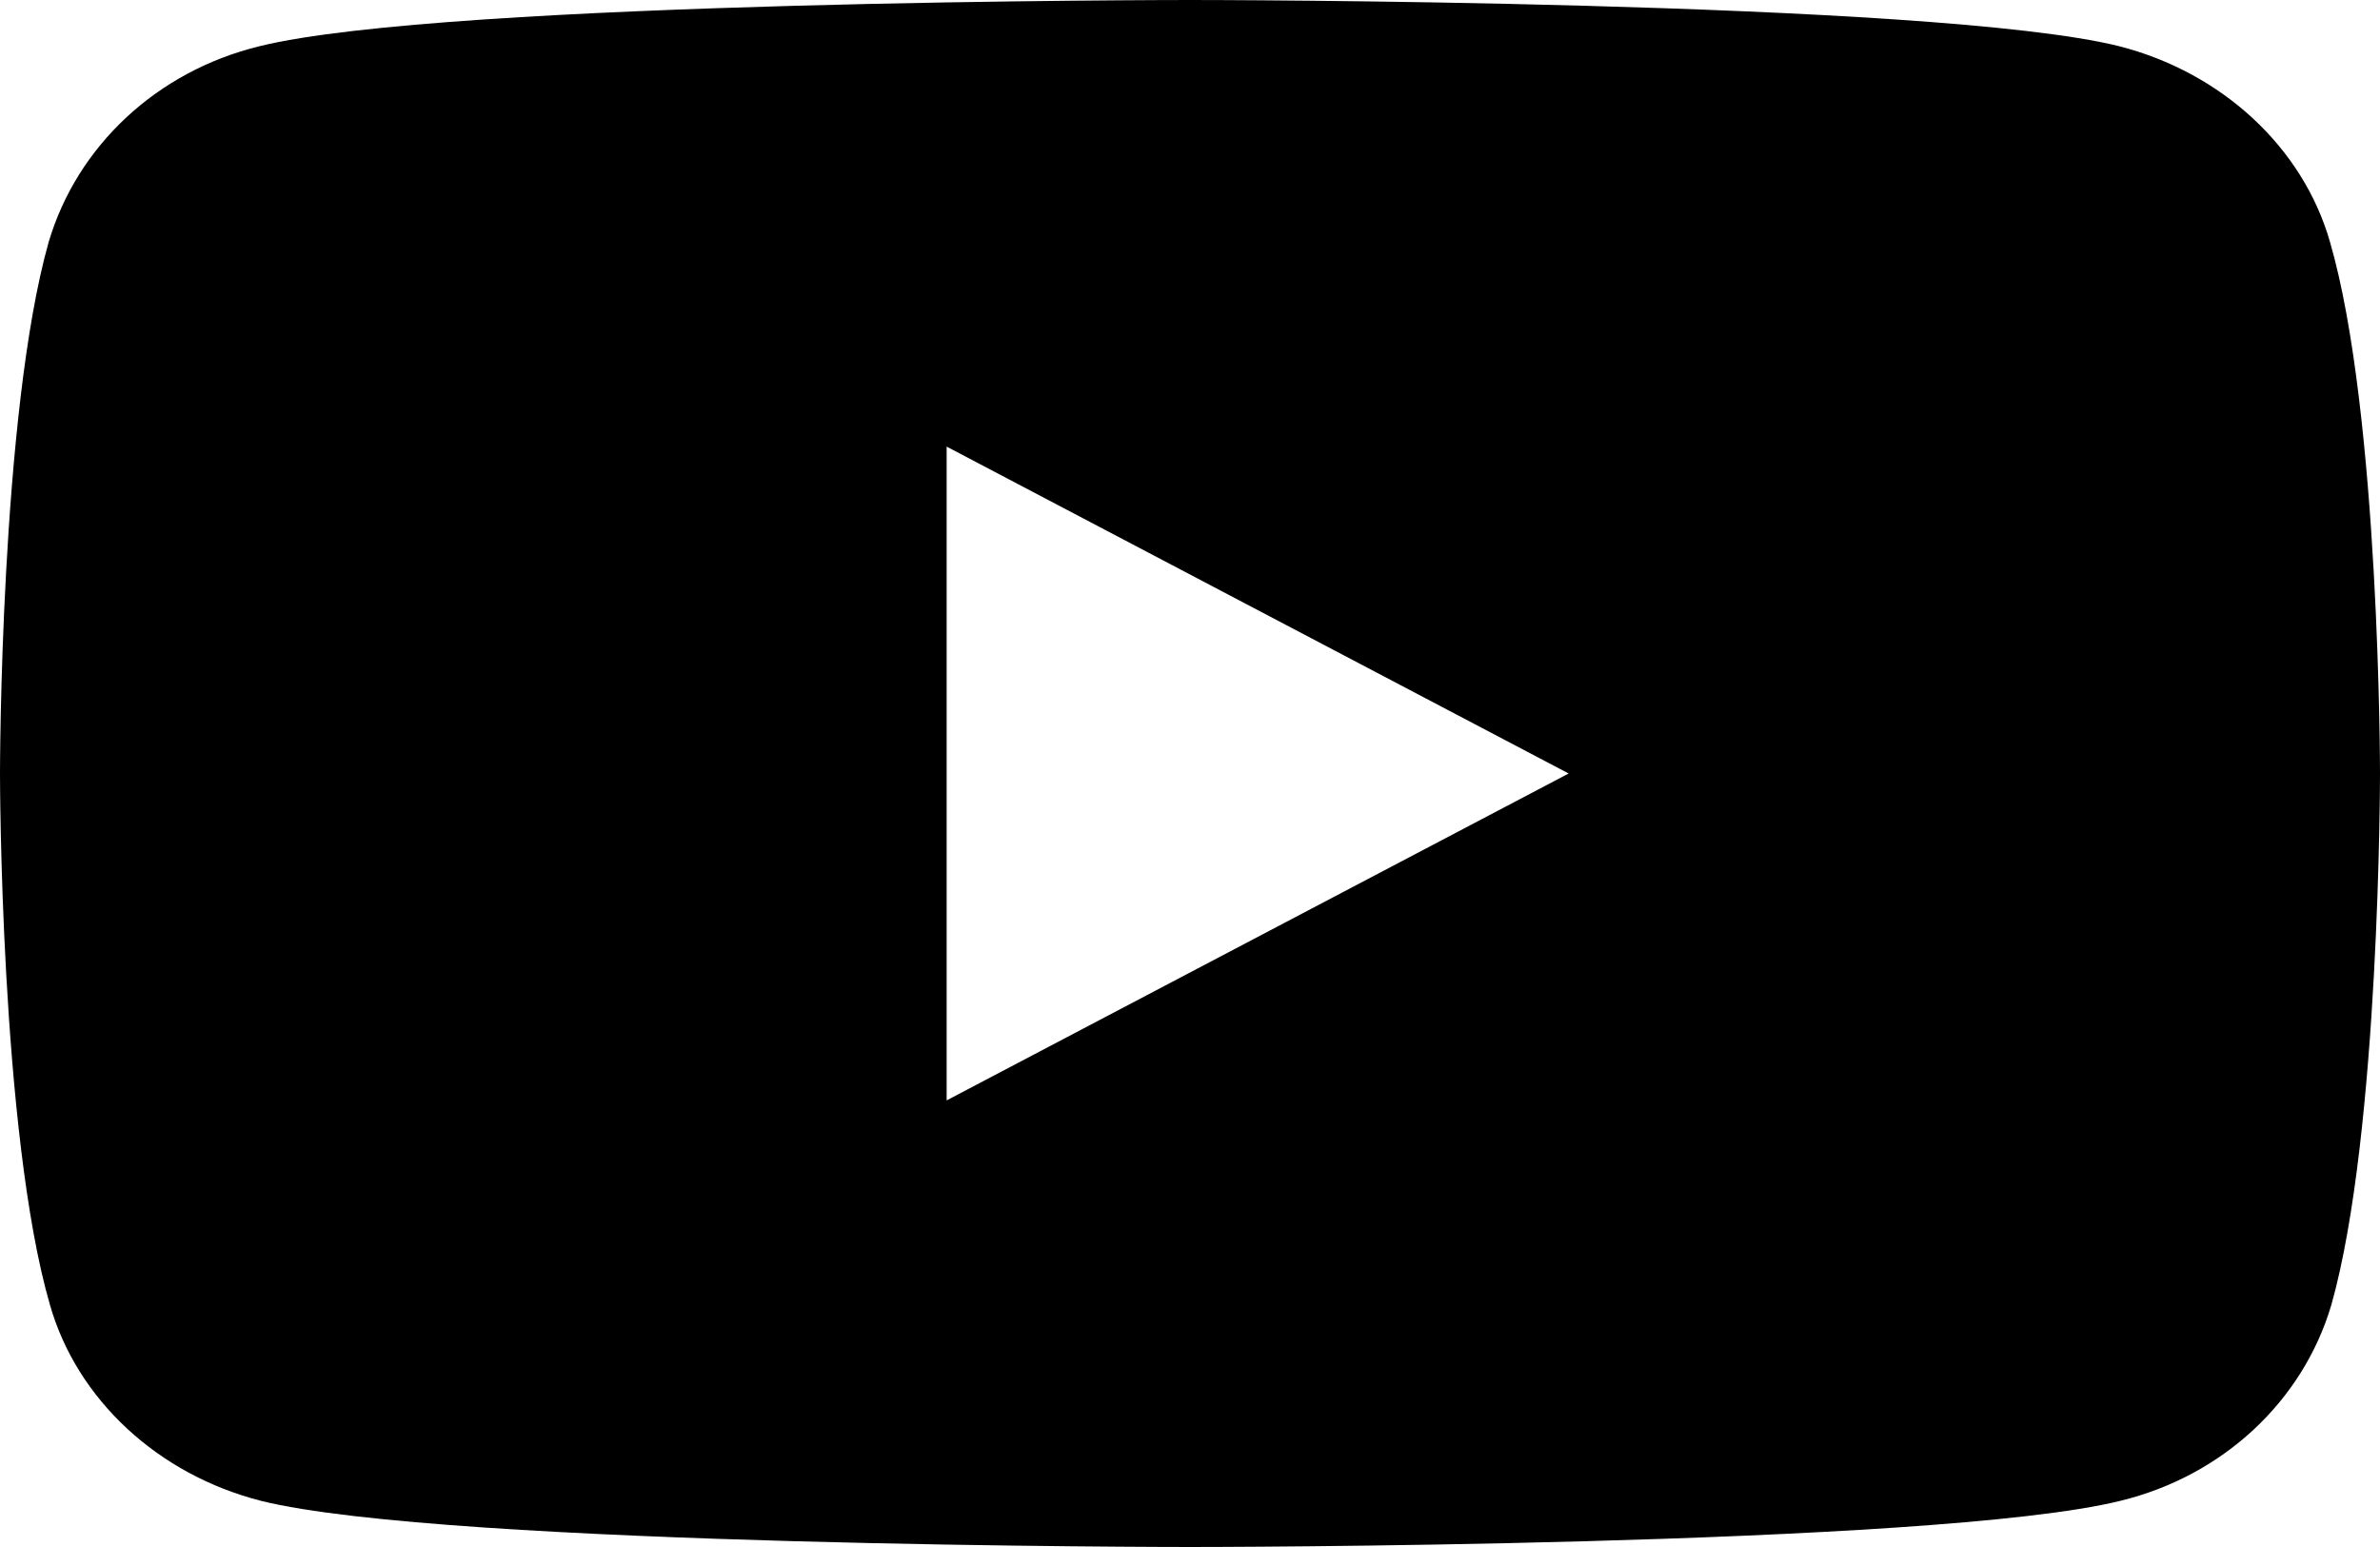 <?xml version="1.0" encoding="UTF-8"?>
<svg width="20px" height="13px" viewBox="0 0 20 13" version="1.1" xmlns="http://www.w3.org/2000/svg" xmlns:xlink="http://www.w3.org/1999/xlink">
    <!-- Generator: Sketch 64 (93537) - https://sketch.com -->
    <title>icon-youtube</title>
    <desc>Created with Sketch.</desc>
    <g id="Symbols" stroke="none" stroke-width="1" fill="none" fill-rule="evenodd">
        <g id="Women's-Footer---Desktop" transform="translate(-182, -141)" fill="#000000" fill-rule="nonzero">
            <g id="Group-3">
                <g id="icon-youtube" transform="translate(182, 141)">
                    <path d="M19.58,2.034 C19.352,1.237 18.67,0.608 17.807,0.388 C16.25,0 10,0 10,0 C10,0 3.75,0 2.182,0.388 C1.318,0.598 0.648,1.227 0.409,2.034 C0,3.481 0,6.5 0,6.5 C0,6.5 0,9.519 0.42,10.966 C0.648,11.763 1.33,12.392 2.193,12.612 C3.75,13 10,13 10,13 C10,13 16.25,13 17.818,12.612 C18.682,12.402 19.352,11.773 19.591,10.966 C20,9.519 20,6.5 20,6.5 C20,6.5 20,3.481 19.58,2.034 Z M7.955,9.247 L7.955,3.753 L13.182,6.5 L7.955,9.247 Z" id="Shape"></path>
                </g>
            </g>
        </g>
    </g>
</svg>